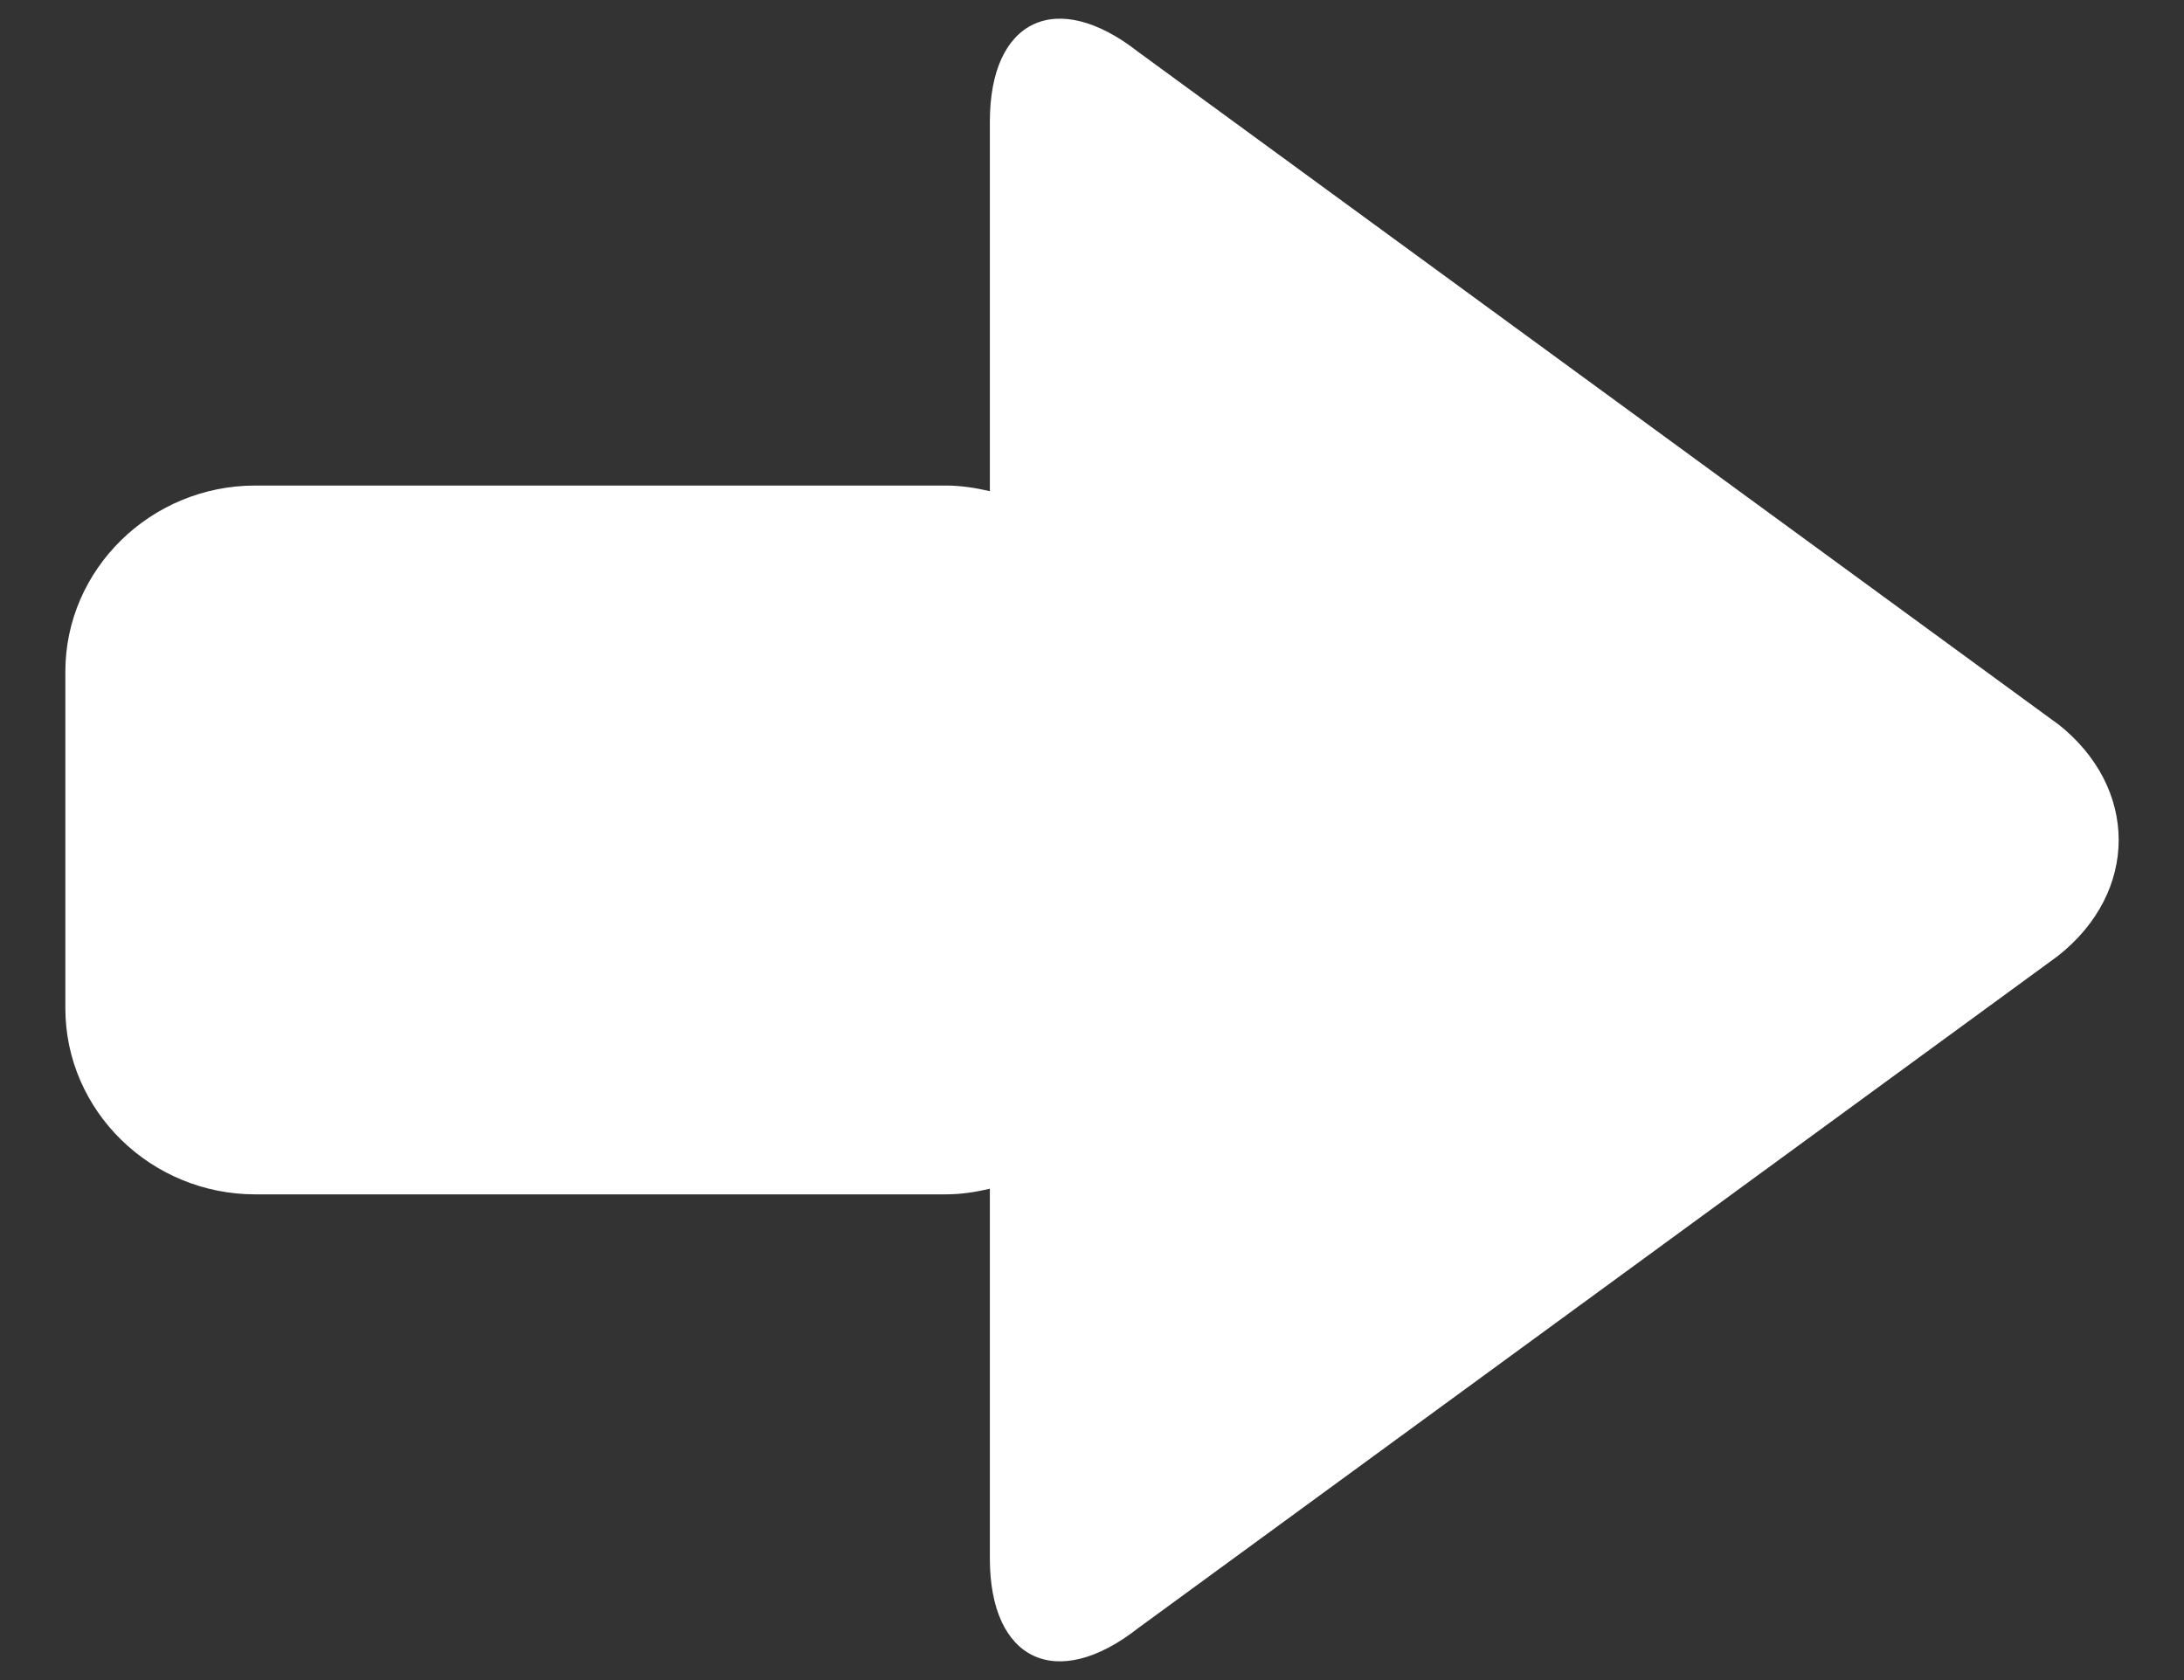 <svg width="26" height="20" viewBox="0 0 26 20" fill="none" xmlns="http://www.w3.org/2000/svg">
<rect x="0" y="0" width="26" height="20" fill="#333333" stroke="none"/>
<g clip-path="url(#clip0_2437_981)">
<path d="M24.494 8.616L13.549 0.617C12.578 -0.144 11.784 0.229 11.784 1.448V5.847C11.614 5.808 11.44 5.78 11.258 5.78H3.039C1.795 5.78 0.778 6.777 0.778 7.995V12.003C0.778 13.222 1.795 14.218 3.039 14.218H11.258C11.44 14.218 11.614 14.191 11.784 14.151V18.552C11.784 19.77 12.578 20.144 13.549 19.382L24.495 11.383C25.465 10.622 25.465 9.376 24.495 8.615L24.494 8.616Z" fill="white"/>
</g>
<defs>
<clipPath id="clip0_2437_981">
<rect width="24.444" height="19.556" fill="white" transform="translate(0.778 0.222)"/>
</clipPath>
</defs>
</svg>

